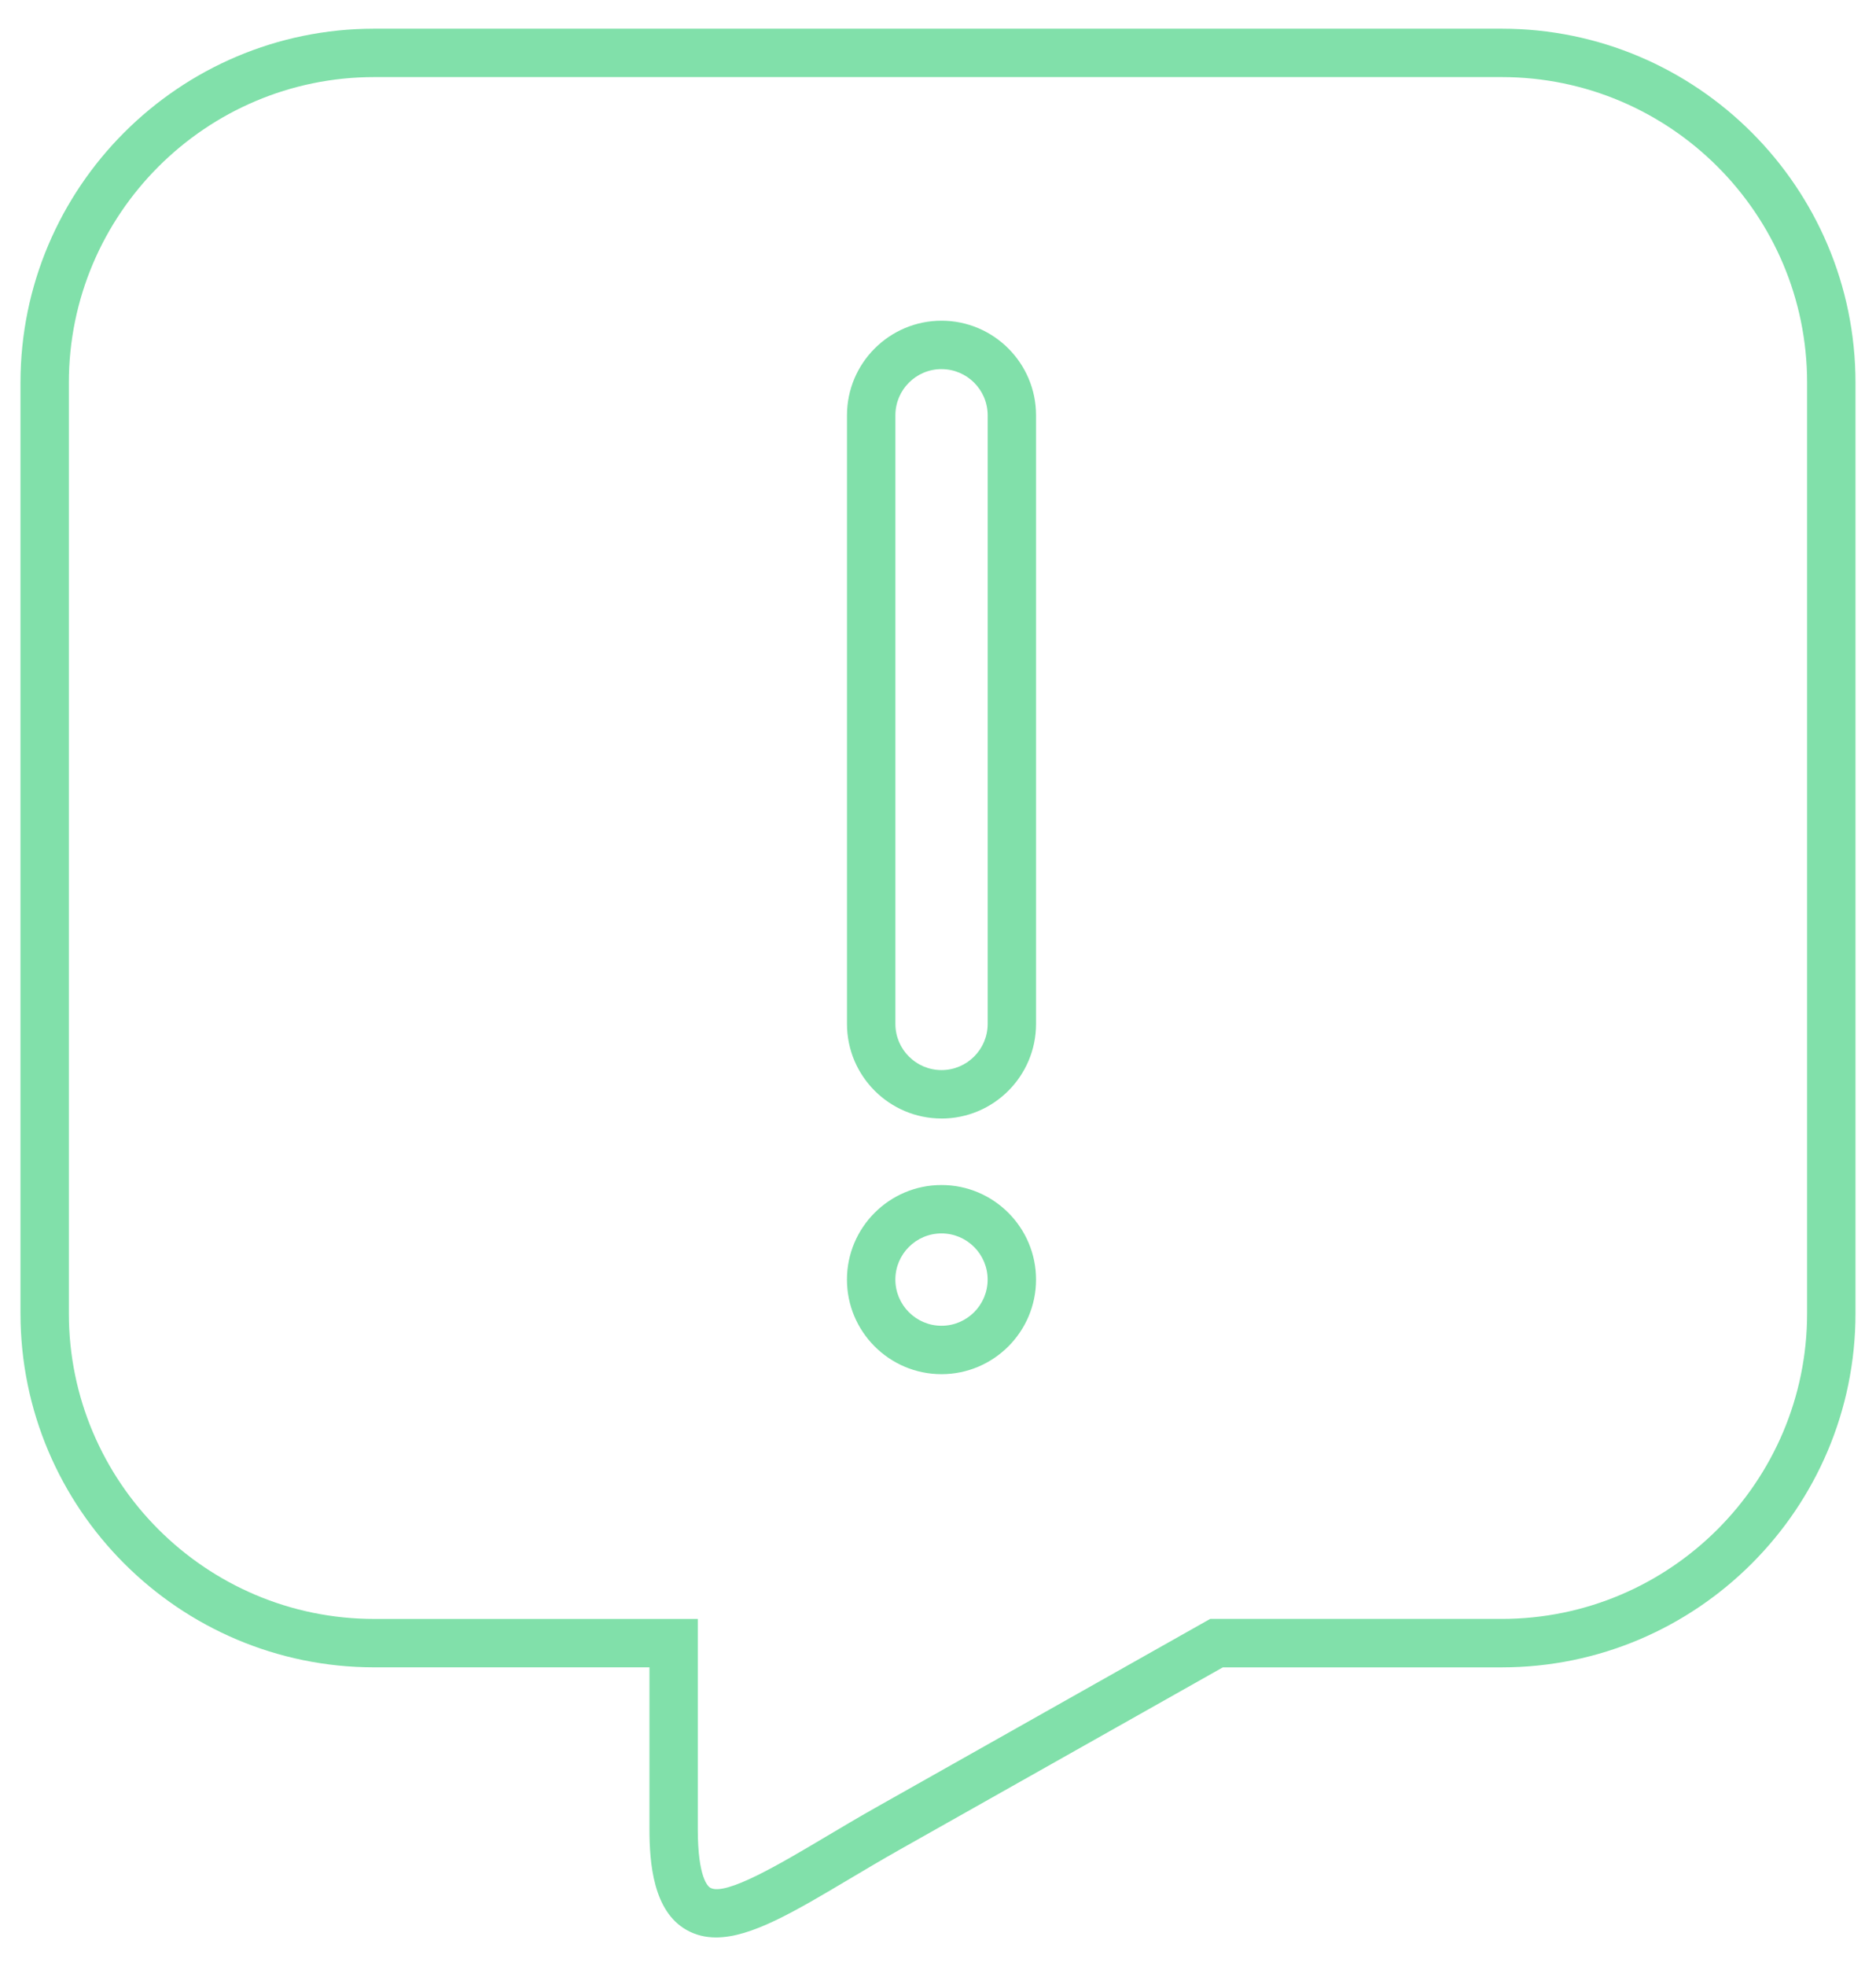 <?xml version="1.0" encoding="UTF-8"?>
<svg id="Warstwa_1" xmlns="http://www.w3.org/2000/svg" version="1.1" viewBox="0 0 59.528 62.362">
  <!-- Generator: Adobe Illustrator 29.6.1, SVG Export Plug-In . SVG Version: 2.1.1 Build 9)  -->
  <defs>
    <style>
      .st0 {
        fill: #81e0aa;
      }
    </style>
  </defs>
  <path class="st0" d="M29.876,35.479c-1.654,0-3-1.346-3-3V13.173c0-1.654,1.346-3,3-3,1.653,0,2.999,1.346,2.999,3v19.307c0,1.654-1.346,3-2.999,3ZM29.876,11.708c-.808,0-1.464.657-1.464,1.464v19.307c0,.808.657,1.464,1.464,1.464s1.464-.657,1.464-1.464V13.173c0-.808-.656-1.464-1.464-1.464Z"/>
  <path class="st0" d="M29.875,43.589c-1.654,0-3-1.346-3-3,0-1.654,1.346-3,3-3s3,1.346,3,3c0,1.654-1.346,3-3,3ZM29.875,39.124c-.808,0-1.464.657-1.464,1.464s.657,1.465,1.464,1.465c.807,0,1.464-.657,1.464-1.464s-.657-1.465-1.464-1.465Z"/>
  <path class="st0" d="M22.722,61.456c-.337,0-.651-.075-.943-.241-1.05-.597-1.171-2.111-1.171-3.198v-5.129h-8.731c-6.19,0-11.227-5.036-11.227-11.227V12.137C.65,5.947,5.686.91,11.876.91h35.774c6.19,0,11.227,5.037,11.227,11.227v29.525c0,6.19-5.036,11.227-11.227,11.227h-8.848c-3.398,1.916-7.945,4.479-10.28,5.797-.549.31-1.075.623-1.572.918-1.744,1.037-3.116,1.852-4.229,1.852ZM11.876,2.445C6.533,2.445,2.185,6.793,2.185,12.137v29.525c0,5.344,4.348,9.691,9.691,9.691h10.266v6.664c0,1.56.33,1.826.396,1.863.479.274,2.226-.763,3.628-1.596.507-.301,1.042-.62,1.602-.936,2.375-1.342,7.041-3.971,10.457-5.897l.176-.099h9.25c5.344,0,9.691-4.348,9.691-9.691V12.137c0-5.344-4.348-9.692-9.691-9.692H11.876Z"/>
</svg>